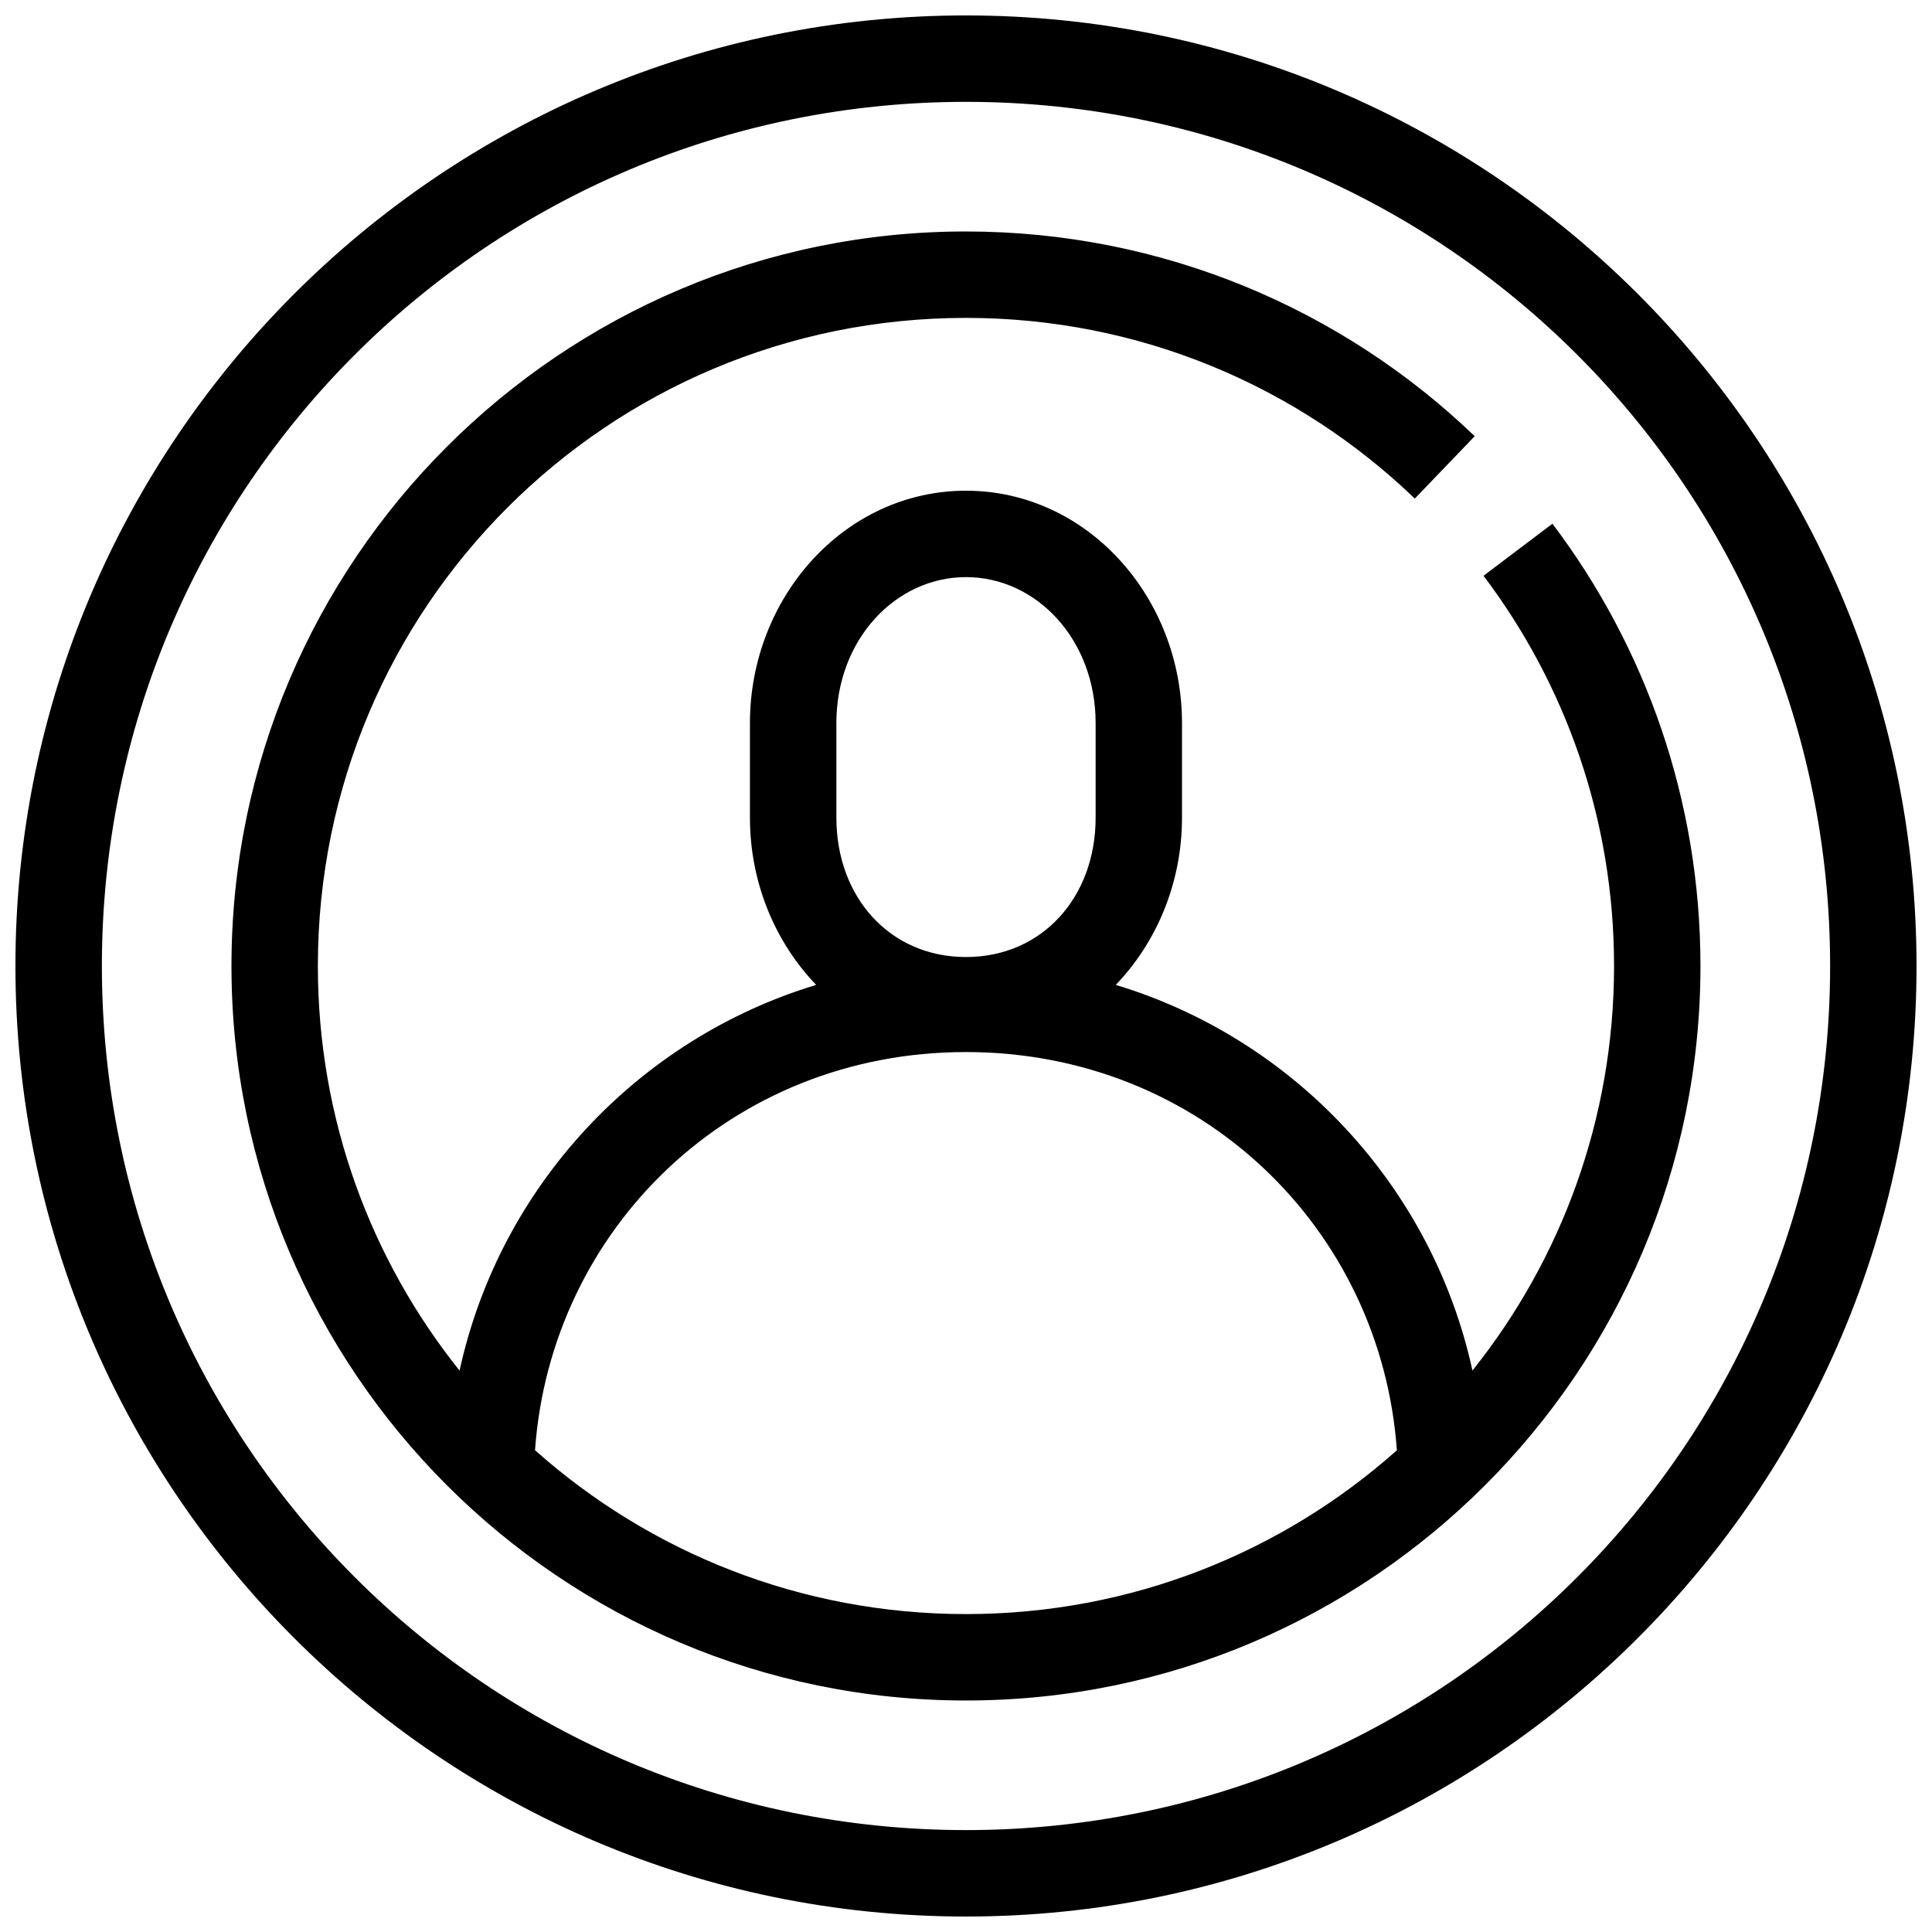 <?xml version="1.0" encoding="UTF-8"?>
<!-- Uploaded to: SVG Find, www.svgrepo.com, Generator: SVG Find Mixer Tools -->
<svg width="800px" height="800px" version="1.1" viewBox="144 144 512 512" xmlns="http://www.w3.org/2000/svg">
 <defs>
  <clipPath id="a">
   <path d="m148.09 148.09h503.81v503.81h-503.81z"/>
  </clipPath>
 </defs>
 <path d="m400 205.34c-107.37 0-194.66 87.285-194.66 194.66 0 107.37 87.285 194.65 194.65 194.65 107.37 0 194.65-87.285 194.65-194.65 0-43.949-14.605-84.613-39.227-117.21l-18.266 13.797c21.73 28.773 34.594 64.523 34.594 103.41 0 40.594-14.055 77.844-37.523 107.21-10.664-48.859-47.316-87.93-94.531-102.2 10.863-11.297 17.555-27.098 17.555-44.301v-25.07c0-33.391-25.152-61.59-57.25-61.59-32.102 0-57.25 28.203-57.25 61.59v25.07c0 17.203 6.691 33.008 17.555 44.301-47.219 14.281-83.852 53.363-94.508 102.22-23.484-29.371-37.551-66.625-37.551-107.23 0-94.992 76.762-171.75 171.75-171.75 46.242 0 88.074 18.219 118.95 47.879l15.879-16.527c-34.973-33.586-82.566-54.254-134.83-54.254zm0 91.602c18.648 0 34.352 16.531 34.352 38.688v25.07c0 21.008-14.109 36.922-34.352 36.922s-34.352-15.914-34.352-36.922v-25.066c0-22.16 15.703-38.691 34.352-38.691zm-0.043 125.86c62.312 0 110.08 46.953 114.23 105.54-30.336 26.996-70.305 43.406-114.19 43.406-43.898 0-83.875-16.422-114.21-43.43 4.152-58.578 51.91-105.52 114.17-105.51z"/>
 <g clip-path="url(#a)">
  <path d="m400 148.09c-138.99 0-251.91 112.92-251.91 251.91 0 138.98 112.92 251.9 251.91 251.9 138.98 0 251.9-112.92 251.9-251.9 0-138.99-112.92-251.91-251.9-251.91zm0 22.902c126.61 0 229 102.39 229 229 0 126.61-102.39 229-229 229-126.61 0-229-102.39-229-229 0-126.61 102.39-229 229-229z"/>
 </g>
</svg>